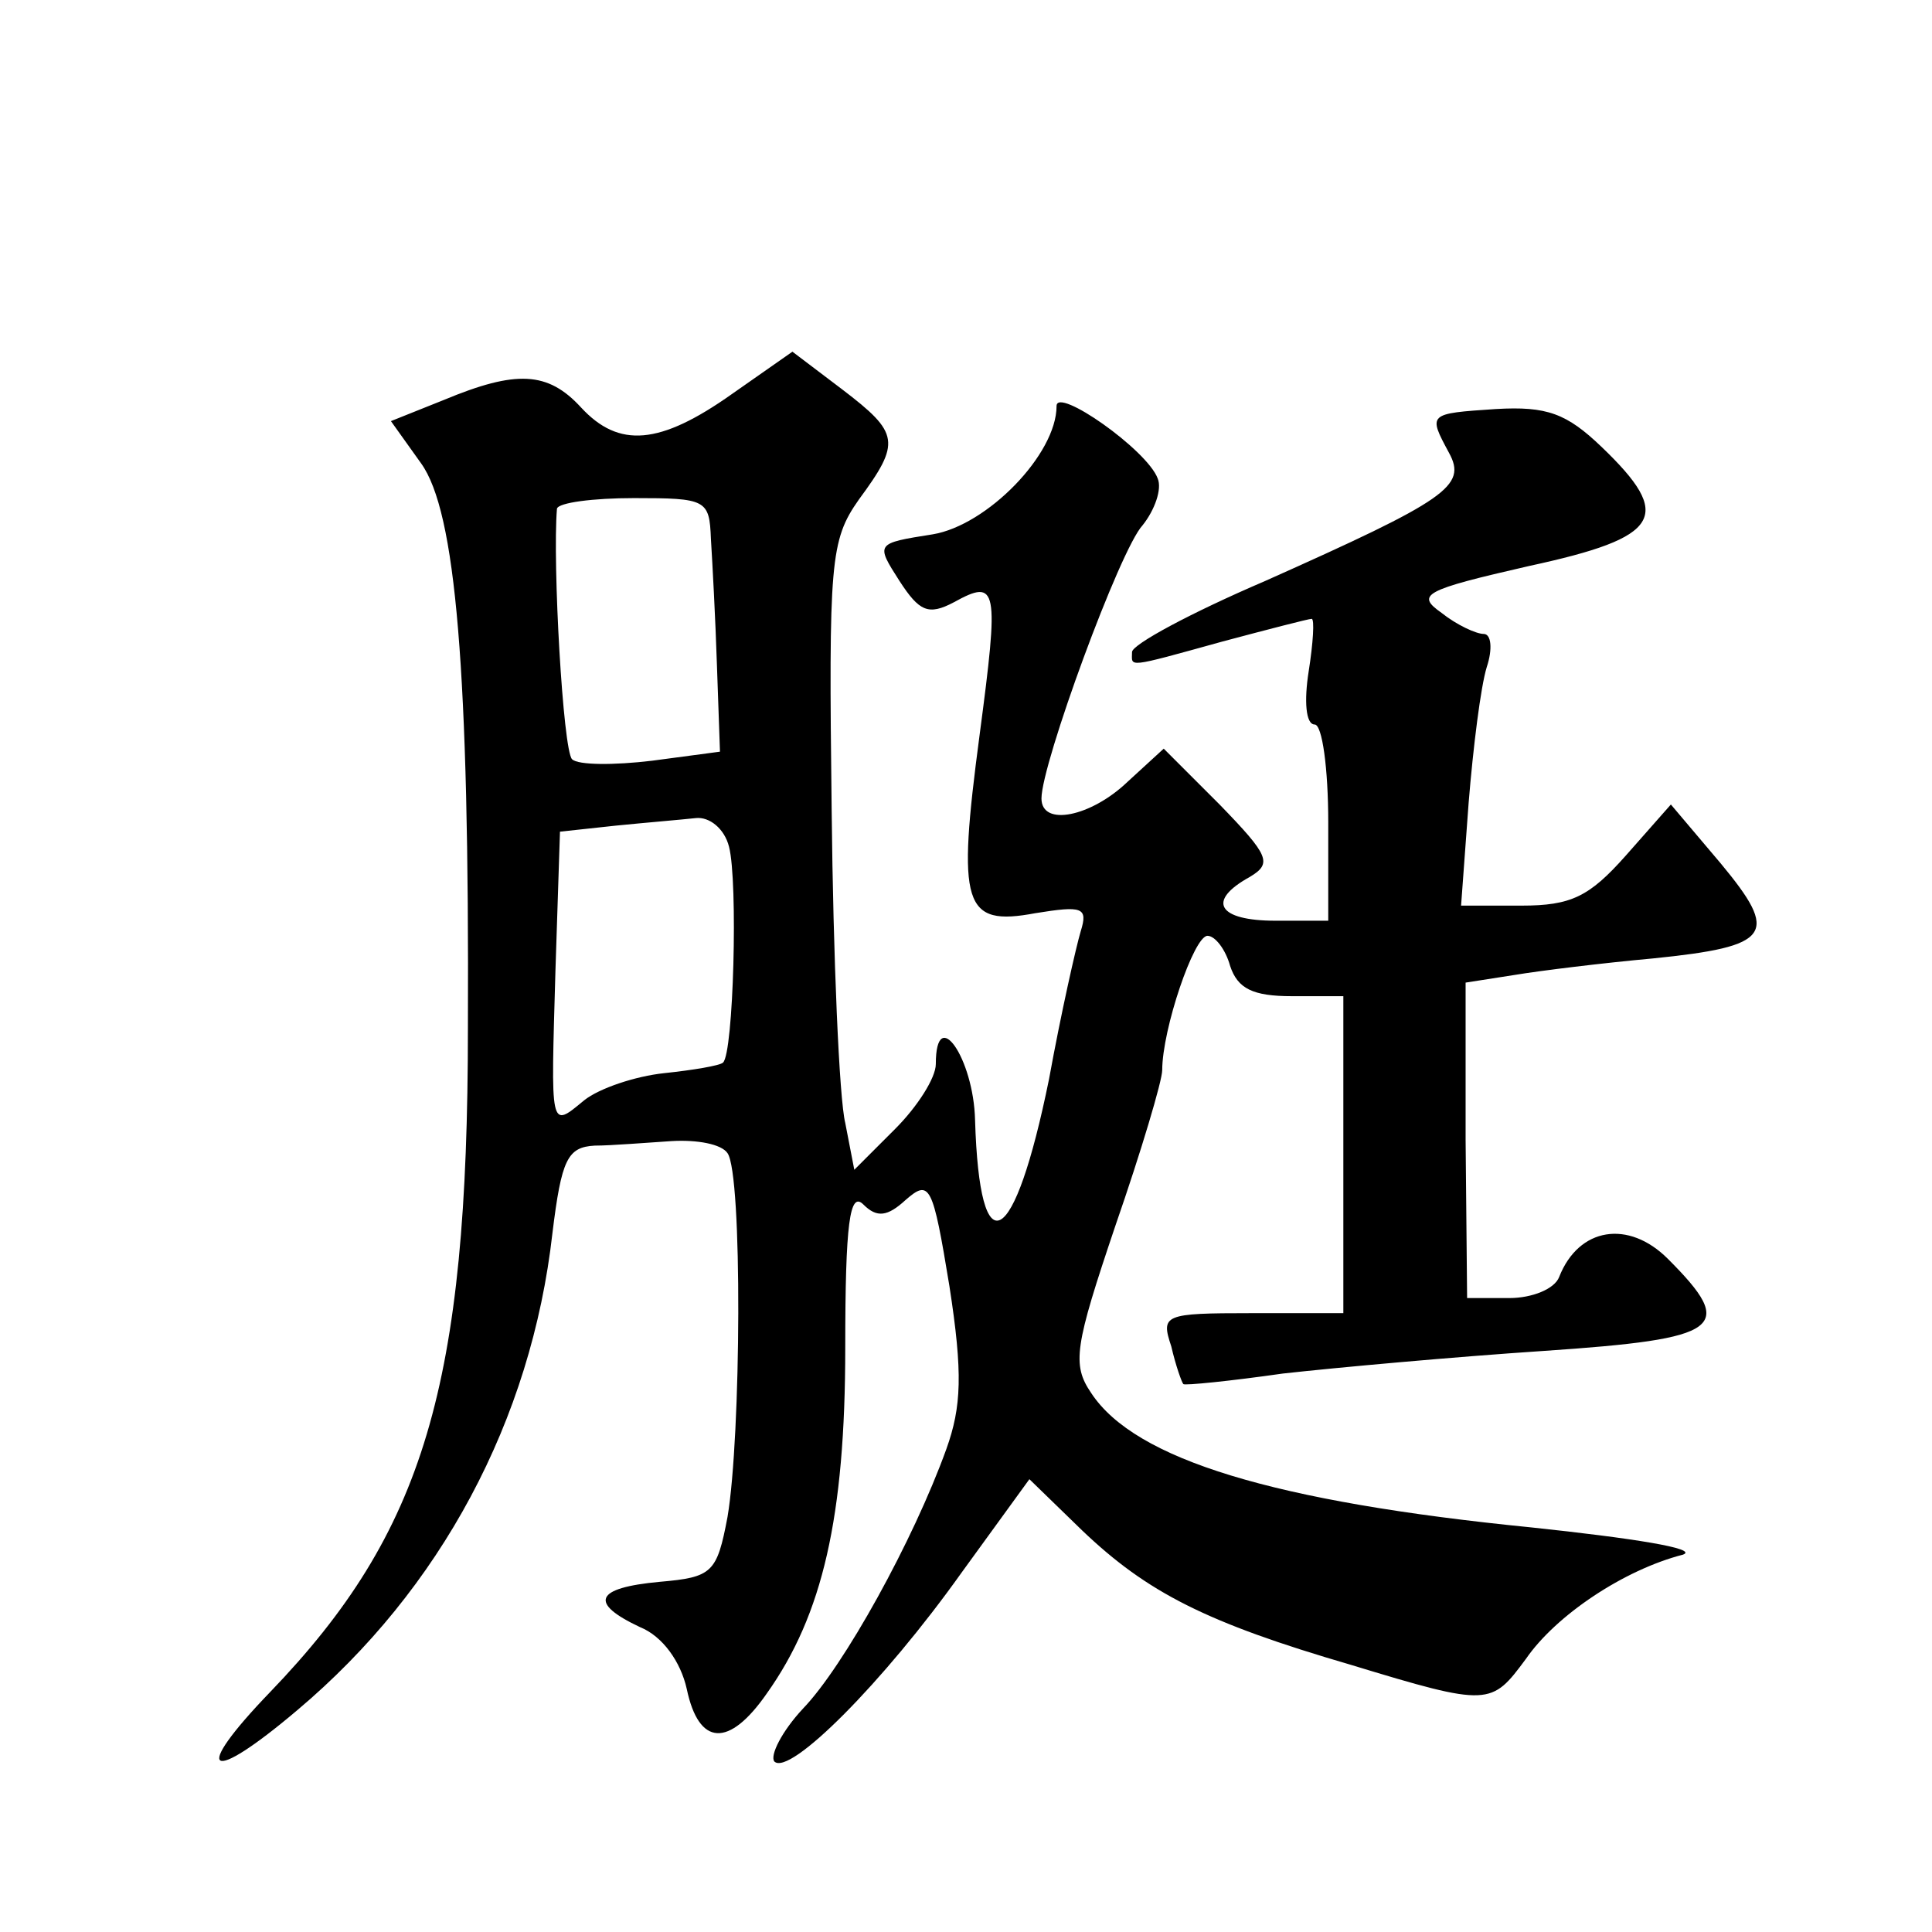 <?xml version="1.0" standalone="no"?>
<!DOCTYPE svg PUBLIC "-//W3C//DTD SVG 20010904//EN"
 "http://www.w3.org/TR/2001/REC-SVG-20010904/DTD/svg10.dtd">
<svg version="1.0" xmlns="http://www.w3.org/2000/svg"
 width="128pt" height="128pt" viewBox="0 0 128 128"
 preserveAspectRatio="xMidYMid meet">
<g transform="translate(0,128) scale(0.1,-0.1)"
fill="#0" stroke="none">
<path d="M485 1019 c-48 -34 -75 -36 -100 -9 -22 24 -43 25 -91 5 l-35 -14 20 -28
c23 -32 32 -137 31 -374 0 -237 -29 -334 -131 -440 -53 -55 -41 -62 18 -12 95 80
155 192 169 316 6 49 10 57 28 58 11 0 35 2 51 3 17 1 33 -2 37 -8 10 -14 9 -188
0 -241 -7 -37 -10 -40 -45 -43 -43 -4 -47 -14 -13 -30 15 -6 27 -23 31 -41 8 -38
28 -39 53 -3 37 52 52 117 52 229 0 83 3 104 12 95 9 -9 16 -8 28 3 16 14 18 10
29 -57 9 -58 8 -80 -2 -108 -22 -61 -68 -144 -95 -172 -14 -15 -22 -31 -19 -35
10 -10 72 52 124 125 l45 62 35 -34 c43 -41 82 -61 178 -89 92 -28 93 -27 116 4
20 29 65 59 104 69 11 4 -34 11 -100 18 -171 17 -263 45 -292 89 -13 19 -11 31
16 111 17 49 31 96 31 103 0 27 21 89 30 89 5 0 12 -9 15 -20 5 -15 15 -20 41 -20
l34 0 0 -105 0 -105 -61 0 c-58 0 -60 -1 -53 -22 3 -13 7 -24 8 -25 1 -1 31 2 66
7 36 4 113 11 173 15 118 8 128 15 82 61 -26 26 -59 21 -72 -12 -3 -8 -18 -14 -33
-14 l-28 0 -1 105 0 104 32 5 c18 3 59 8 92 11 79 8 84 16 45 63 l-33 39 -30 -34
c-24 -27 -36 -33 -69 -33 l-40 0 5 68 c3 37 8 77 12 90 4 12 3 22 -2 22 -5 0 -18
6 -28 14 -17 12 -12 15 58 31 88 19 96 33 48 79 -23 22 -36 27 -70 25 -45 -3 -45
-3 -31 -29 12 -22 -1 -31 -122 -85 -49 -21 -88 -42 -88 -47 0 -10 -5 -11 60 7 30
8 57 15 59 15 2 0 1 -16 -2 -35 -3 -19 -2 -35 4 -35 5 0 9 -29 9 -65 l0 -65 -35
0 c-38 0 -46 13 -17 29 15 9 13 14 -20 48 l-37 37 -24 -22 c-24 -23 -57 -30 -57
-11 0 23 52 165 67 181 8 10 13 24 10 31 -7 19 -67 61 -67 48 0 -32 -46 -79 -82
-85 -38 -6 -38 -6 -22 -31 13 -20 19 -23 36 -14 29 16 30 10 17 -88 -15 -113 -11
-127 37 -118 31 5 35 4 30 -12 -3 -10 -13 -54 -21 -98 -23 -113 -46 -126 -49 -27
-1 41 -26 77 -26 37 0 -9 -12 -28 -27 -43 l-27 -27 -6 31 c-4 16 -8 110 -9 207
-2 165 -1 179 18 206 28 38 27 44 -11 73 l-33 25 -40 -28z m-14 -96 c1 -16 3 -53
4 -84 l2 -57 -45 -6 c-25 -3 -49 -3 -53 1 -6 6 -13 130 -10 166 1 4 24 7 51 7 48
0 50 -1 51 -27z m12 -204 c6 -23 3 -137 -4 -143 -2 -2 -20 -5 -39 -7 -19 -2 -43
-10 -53 -18 -23 -19 -22 -20 -19 86 l3 92 37 4 c20 2 44 4 53 5 9 1 19 -7 22 -19z"/>
</g>
</svg>
